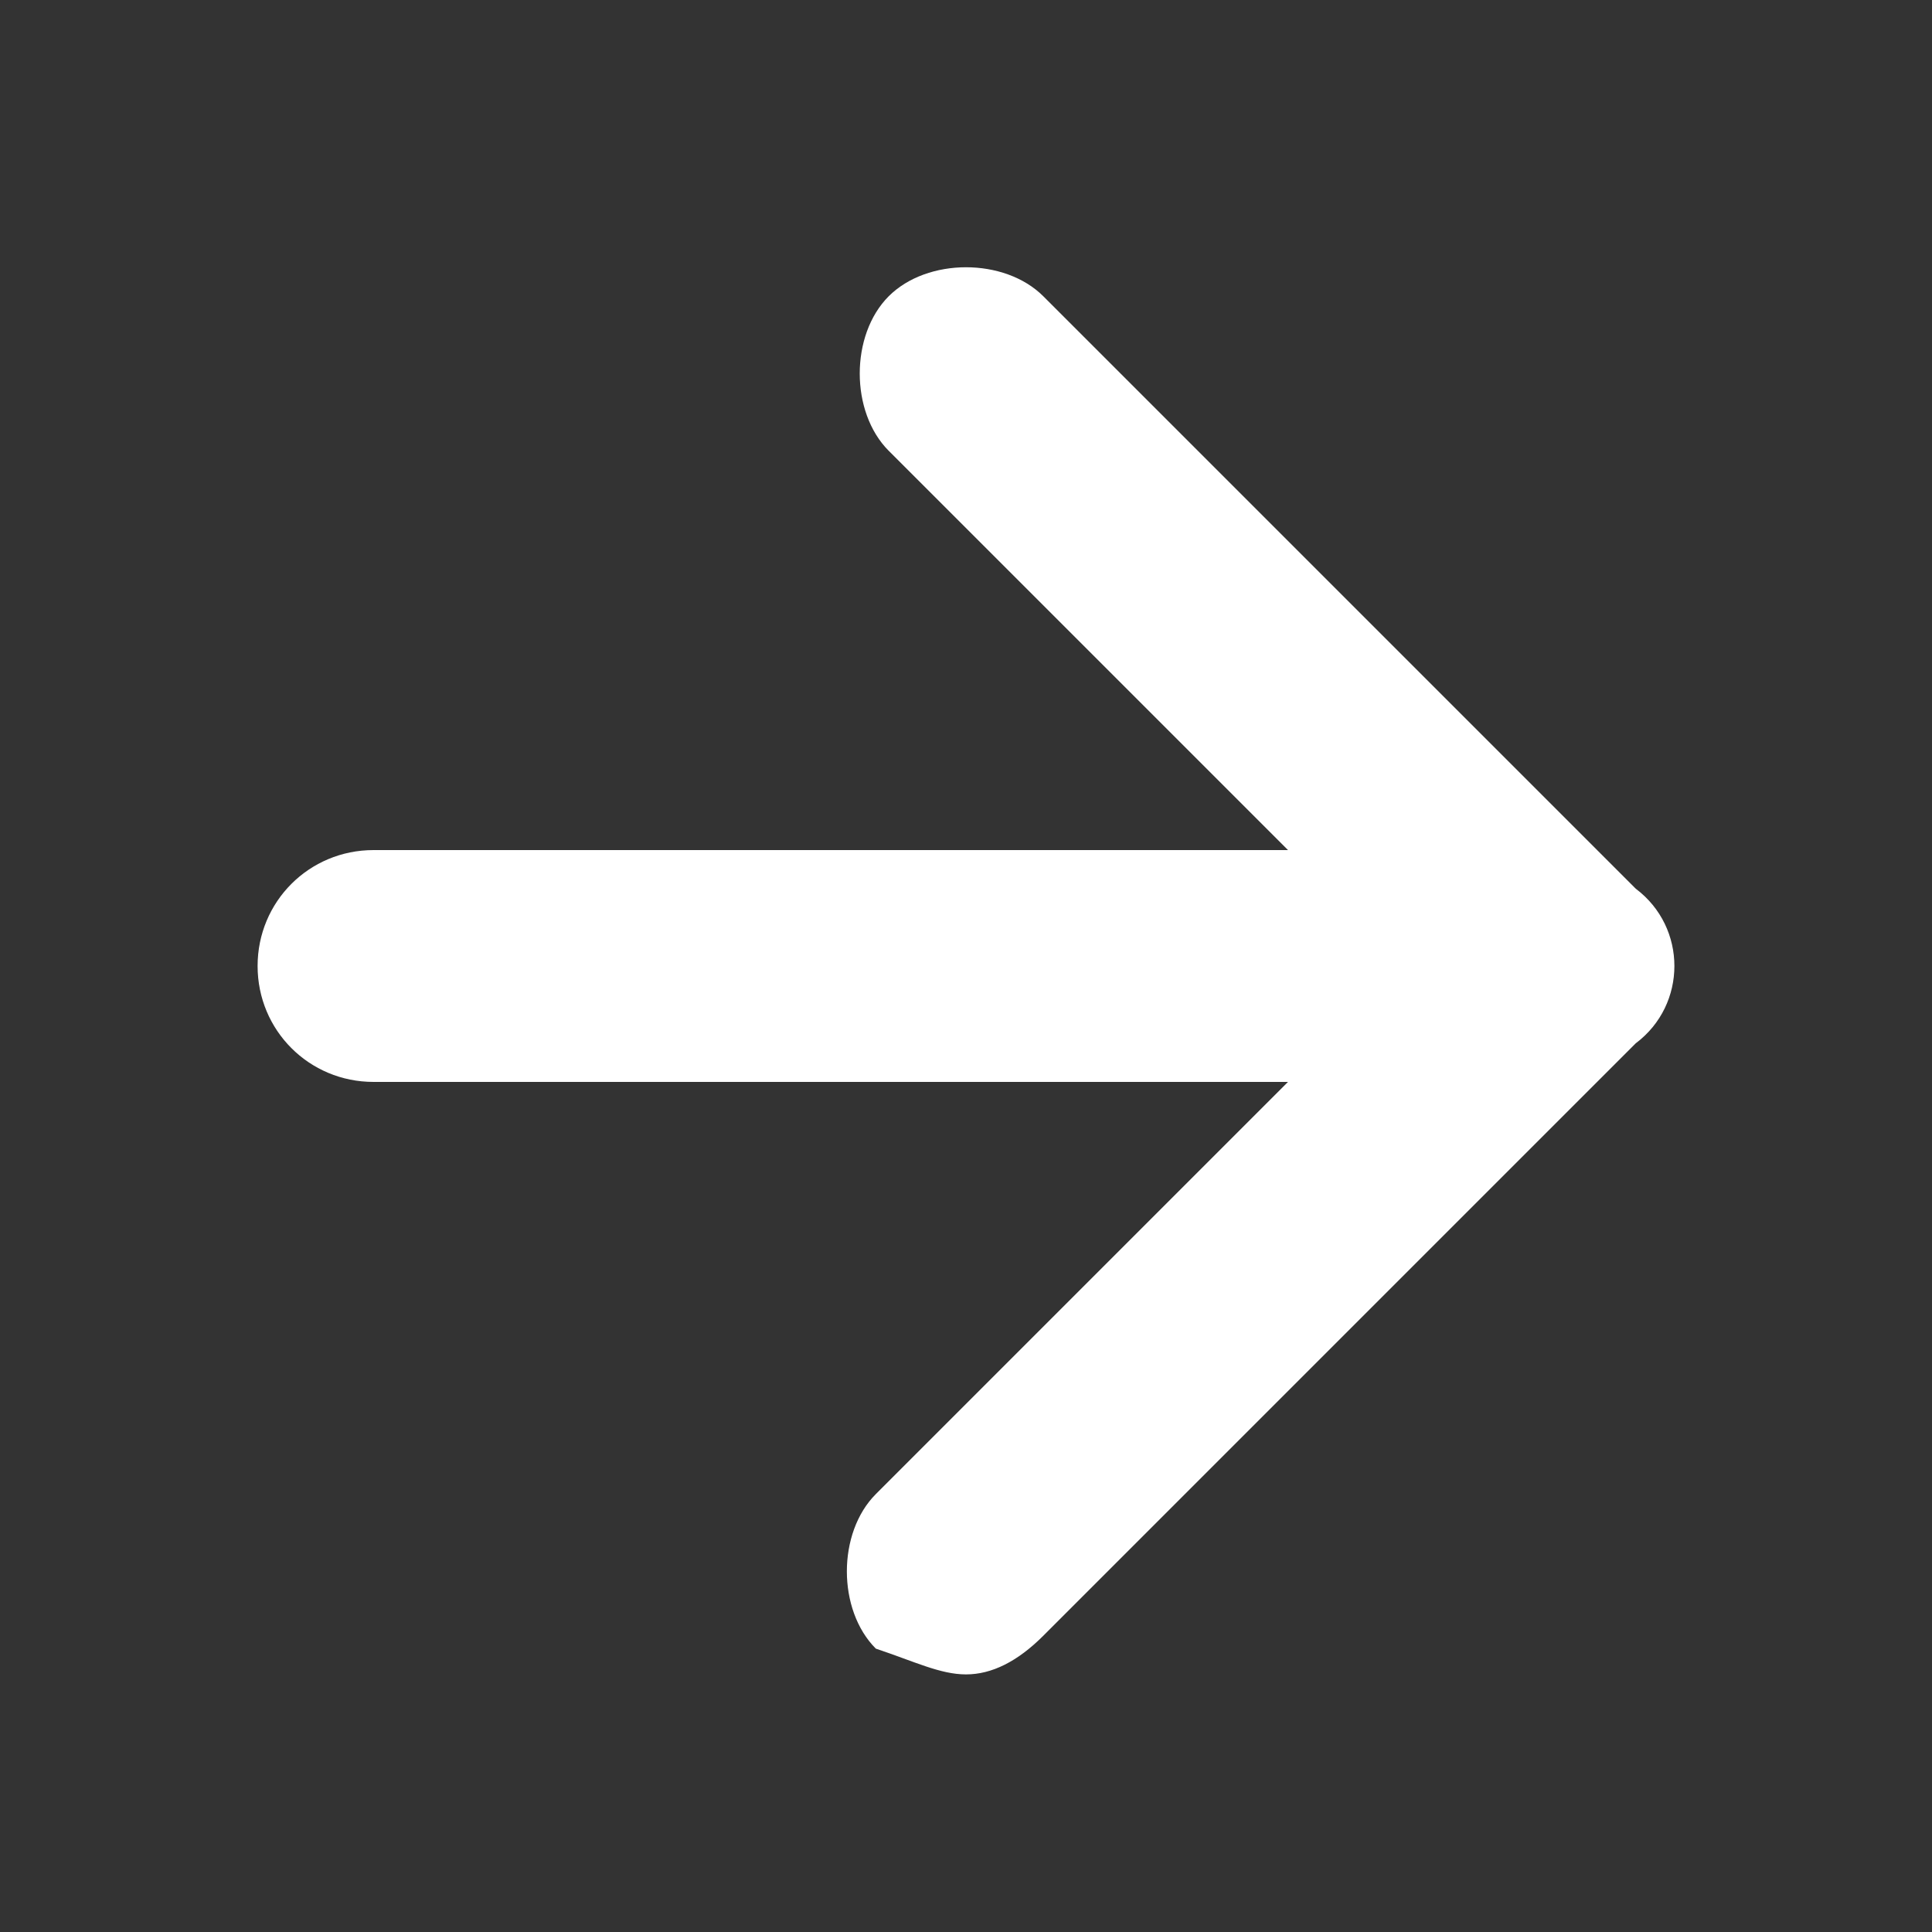 <?xml version="1.0" encoding="utf-8"?>
<!-- Generator: Adobe Illustrator 21.1.0, SVG Export Plug-In . SVG Version: 6.00 Build 0)  -->
<svg version="1.1" id="レイヤー_1" xmlns="http://www.w3.org/2000/svg" xmlns:xlink="http://www.w3.org/1999/xlink" x="0px"
	 y="0px" viewBox="0 0 15 15" style="enable-background:new 0 0 15 15;" xml:space="preserve">
<rect x="0" y="0" width="15" height="15" fill="#333333" stroke="none"/>
<style type="text/css">
	.st0{fill:#FFFFFF;}
</style>
<g id="背景">
</g>
<g id="footer">
</g>
<path class="st0" d="M12.7,6.9L8.1,2.3c-0.3-0.3-0.9-0.3-1.2,0c-0.3,0.3-0.3,0.9,0,1.2L10,6.6H2.9C2.4,6.6,2,7,2,7.5
	C2,8,2.4,8.4,2.9,8.4H10l-3.2,3.2c-0.3,0.3-0.3,0.9,0,1.2C7.1,12.9,7.3,13,7.5,13s0.4-0.1,0.6-0.3l4.6-4.6
	C13.1,7.8,13.1,7.2,12.7,6.9z" width="15px" height="15px"/>
<g id="シリーズ">
</g>
<g id="特徴">
</g>
<g id="レイヤー_8">
</g>
<g id="レイヤー_10">
</g>
<g id="メインイメージ">
</g>
<g id="header">
</g>
</svg>
